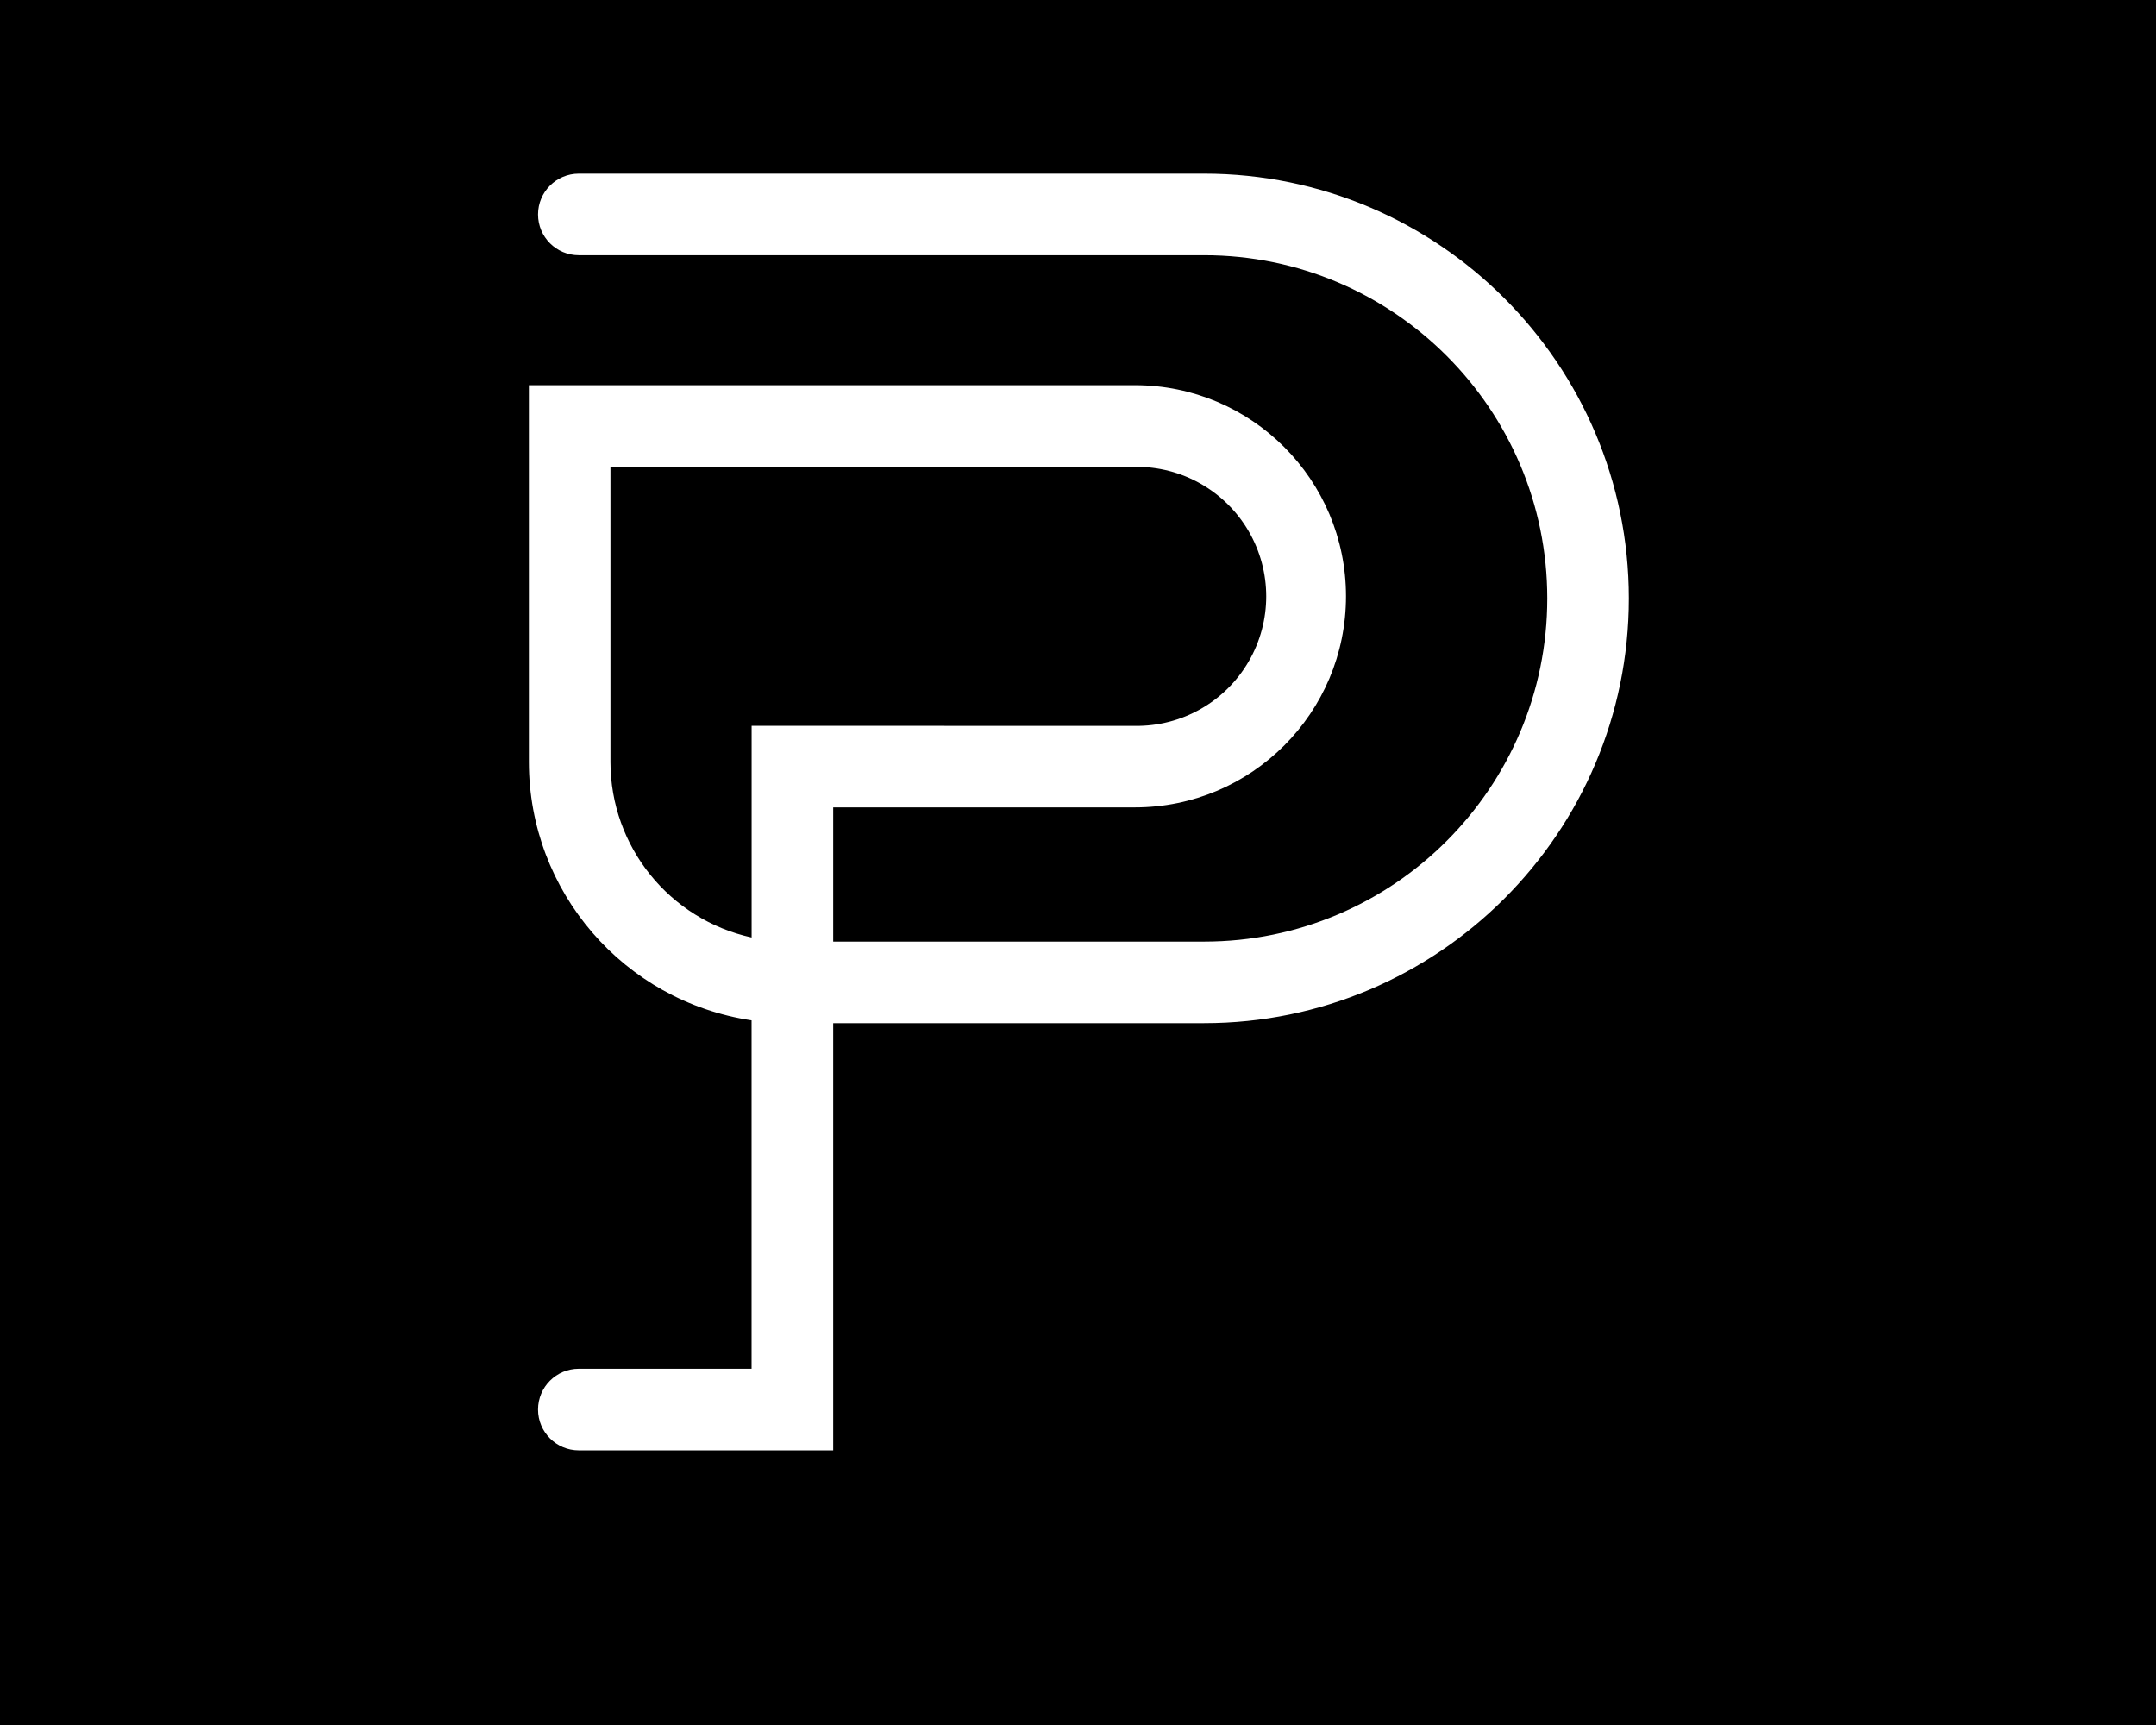 <?xml version="1.0" encoding="UTF-8" standalone="no" ?>
<!DOCTYPE svg PUBLIC "-//W3C//DTD SVG 1.1//EN" "http://www.w3.org/Graphics/SVG/1.1/DTD/svg11.dtd">
<svg xmlns="http://www.w3.org/2000/svg" xmlns:xlink="http://www.w3.org/1999/xlink" version="1.1" width="1280" height="1024" viewBox="0 0 1280 1024" xml:space="preserve">
<desc>Created with Fabric.js 5.3.0</desc>
<defs>
</defs>
<g transform="matrix(1 0 0 1 640 512)" id="background-logo"  >
<rect style="stroke: none; stroke-width: 0; stroke-dasharray: none; stroke-linecap: butt; stroke-dashoffset: 0; stroke-linejoin: miter; stroke-miterlimit: 4; fill: rgb(0,0,0); fill-rule: nonzero; opacity: 1;"  paint-order="stroke"  x="-640" y="-512" rx="0" ry="0" width="1280" height="1024" />
</g>
<g transform="matrix(5.966 0 0 5.966 640.51 482.007)" id="logo-logo"  >
<g style=""  paint-order="stroke"   >
		<g transform="matrix(0.249 0 0 0.249 0 0)"  >
<path style="stroke: none; stroke-width: 1; stroke-dasharray: none; stroke-linecap: butt; stroke-dashoffset: 0; stroke-linejoin: miter; stroke-miterlimit: 4; fill: rgb(255,255,255); fill-rule: nonzero; opacity: 1;"  paint-order="stroke"  transform=" translate(-540, -540)" d="M 590.07 284.92 L 340.16 284.92 C 331.158 284.92 323.86 292.218 323.86 301.22 C 323.86 310.222 331.158 317.52 340.16 317.52 L 590.07 317.52 C 665.68 317.52 727.2 379.04 727.2 454.66 C 727.2 530.28 665.68 591.8 590.07 591.8 L 441.82 591.8 L 441.82 538.17 L 562.4 538.17 C 608.991 538.17 646.76 500.401 646.76 453.81 C 646.76 407.219 608.991 369.45 562.4 369.45 L 320.2 369.45 L 320.2 520.09 C 320.259 571.766 358.093 615.632 409.2 623.28 L 409.2 762.48 L 340.16 762.48 C 331.158 762.48 323.86 769.778 323.86 778.78 C 323.86 787.782 331.158 795.08 340.16 795.08 L 441.82 795.08 L 441.82 624.4 L 590.07 624.4 C 683.66 624.4 759.8 548.25 759.8 454.66 C 759.8 361.07 683.66 284.92 590.07 284.92 Z M 409.22 505.57 L 409.22 590.16 C 376.305 582.93 352.841 553.79 352.8 520.09 L 352.8 402.09 L 562.4 402.09 C 581.062 401.831 598.418 411.638 607.825 427.758 C 617.231 443.877 617.231 463.813 607.825 479.932 C 598.418 496.052 581.062 505.859 562.4 505.6 Z" stroke-linecap="round" />
</g>
</g>
</g>
</svg>